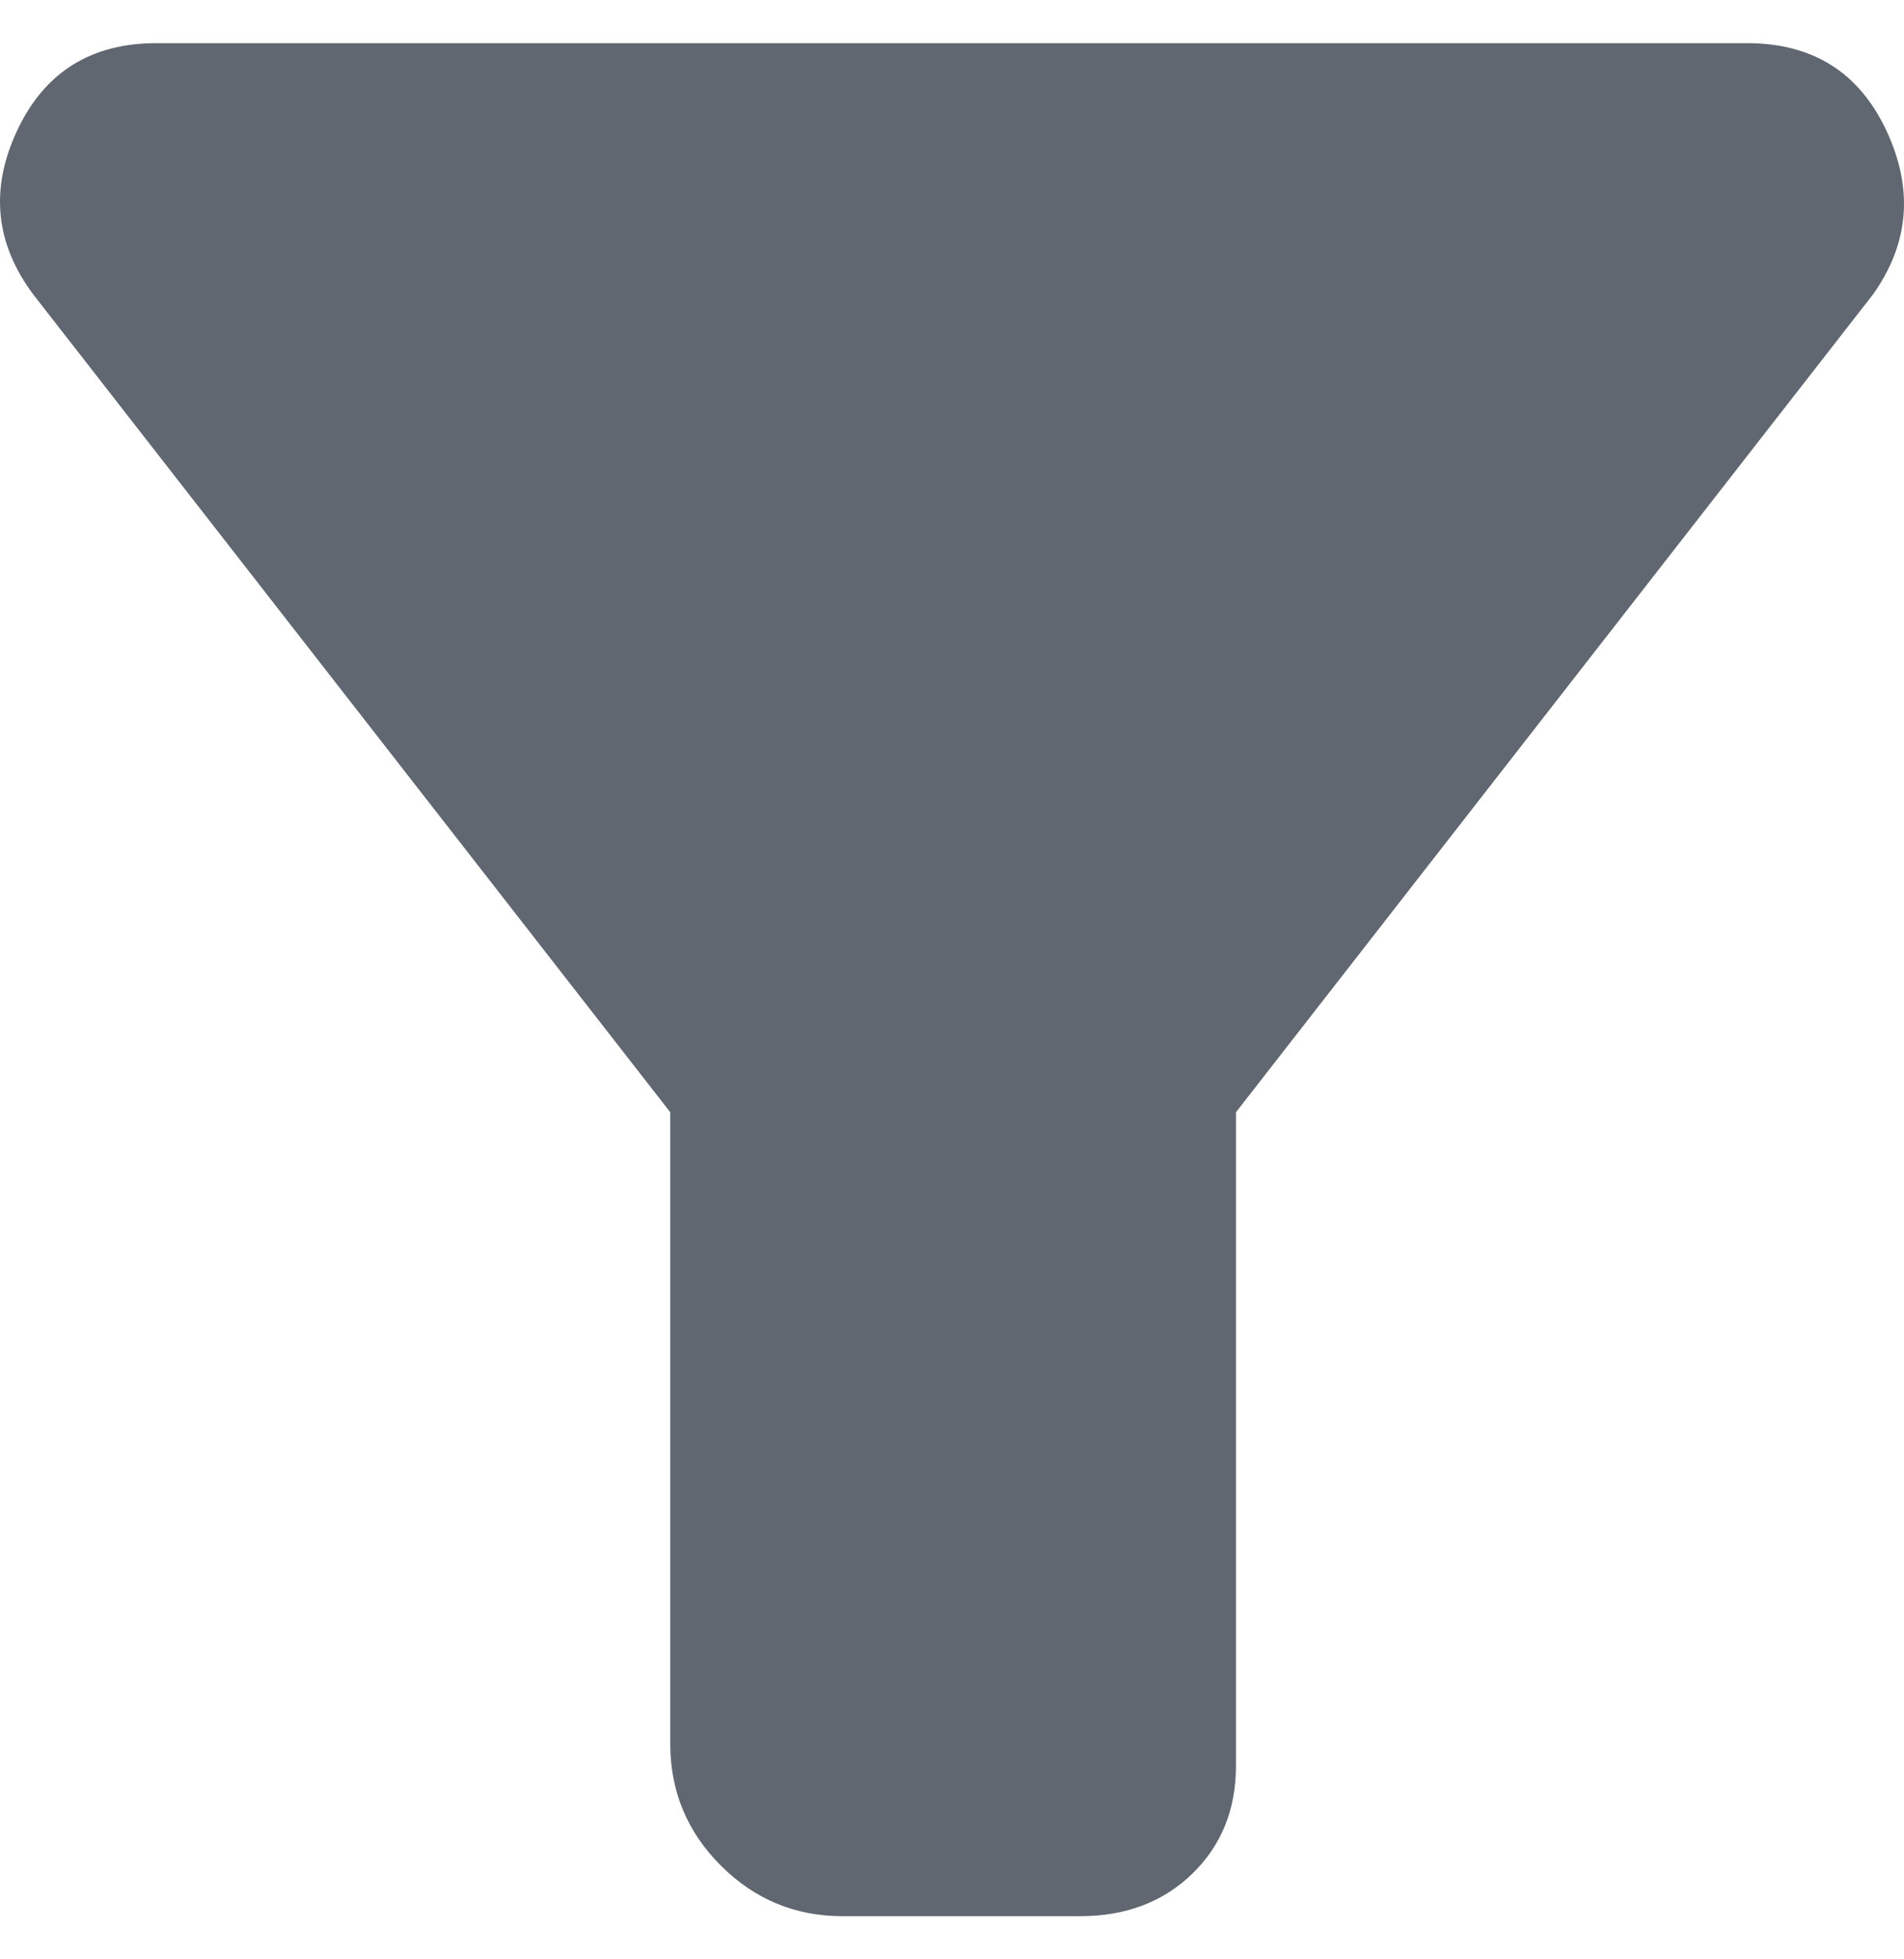 <svg width="35" height="36" viewBox="0 0 35 36" fill="none" xmlns="http://www.w3.org/2000/svg">
<path d="M15.486 35.207C14.615 35.207 13.87 34.897 13.25 34.277C12.631 33.658 12.321 32.912 12.321 32.042V20.436L0.615 5.415C-0.088 4.477 -0.188 3.473 0.314 2.401C0.816 1.329 1.67 0.793 2.876 0.793H32.115C33.321 0.793 34.175 1.329 34.677 2.401C35.179 3.473 35.096 4.477 34.426 5.415L22.72 20.436V32.444C22.72 33.247 22.452 33.909 21.916 34.428C21.381 34.947 20.694 35.207 19.857 35.207H15.486Z" fill="#606770"/>
</svg>
